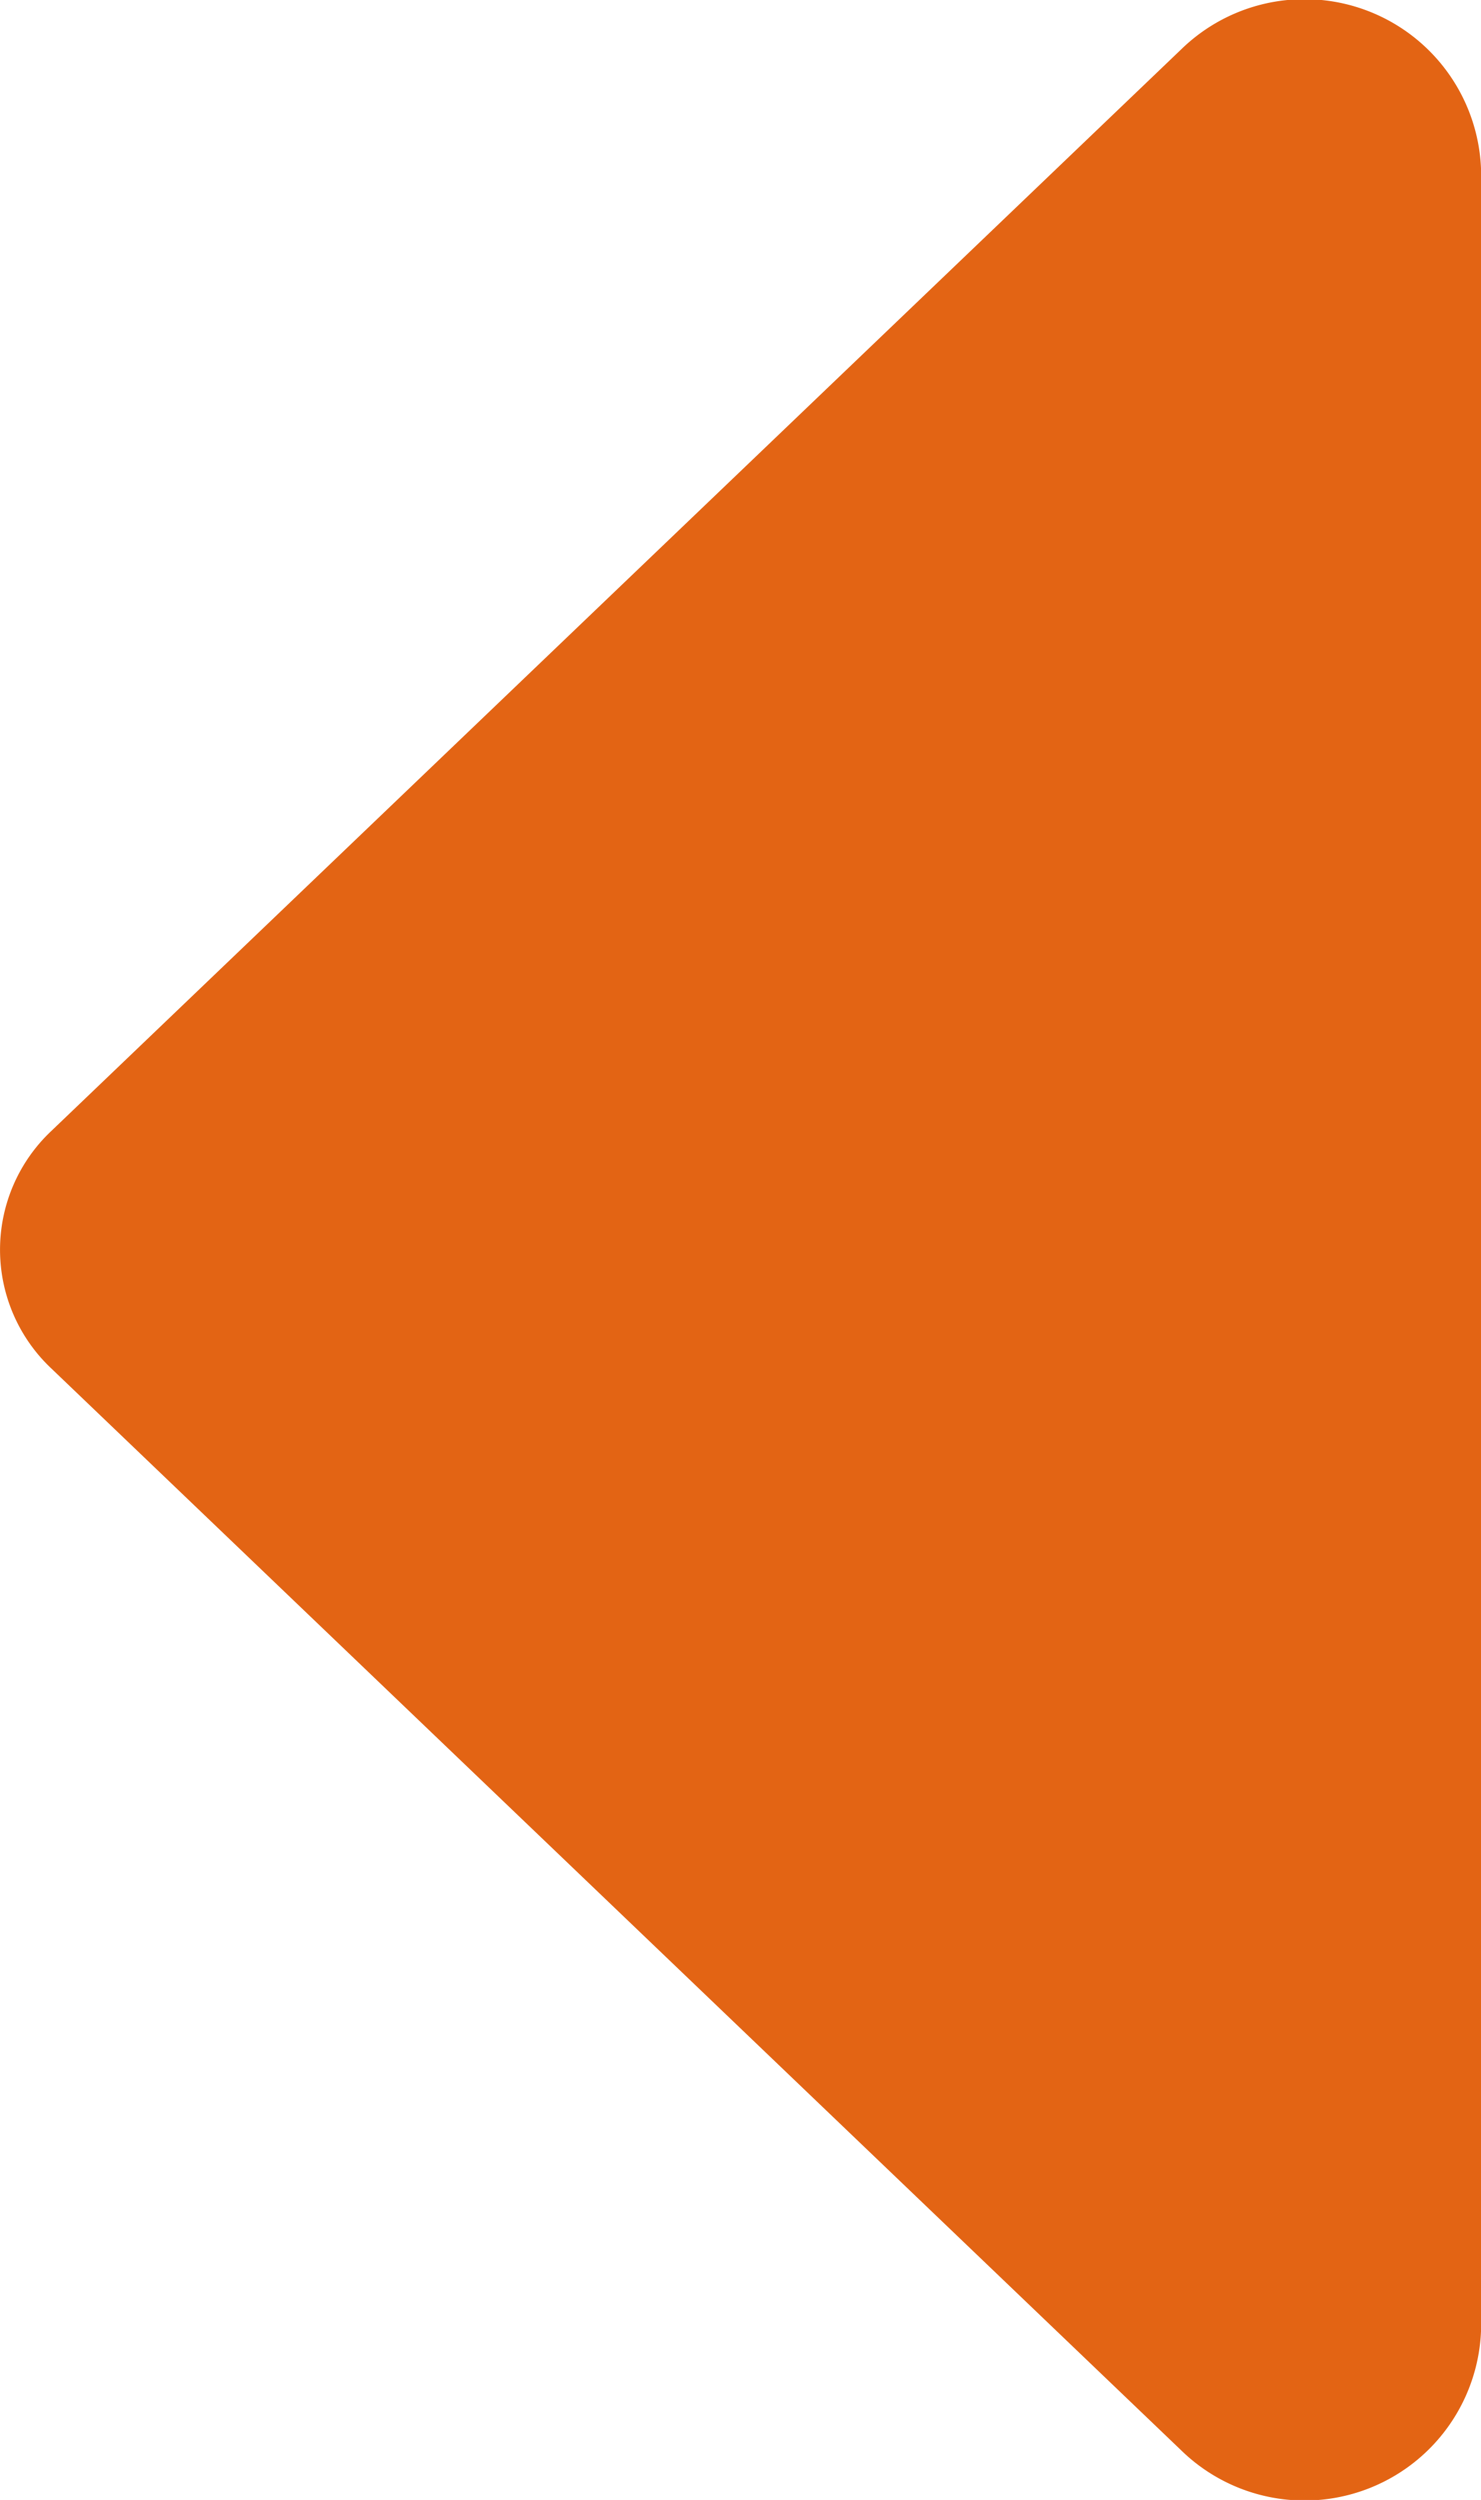 <svg xmlns="http://www.w3.org/2000/svg" width="11.318" height="19.1" viewBox="0 0 11.318 19.1"><path d="M12.959,8.831V25.357a1.35,1.35,0,0,1-2.291.908L2.034,18a1.246,1.246,0,0,1,0-1.816l8.634-8.263a1.35,1.35,0,0,1,2.291.908Z" transform="translate(-1.641 -7.544)" fill="#e36414"/></svg>